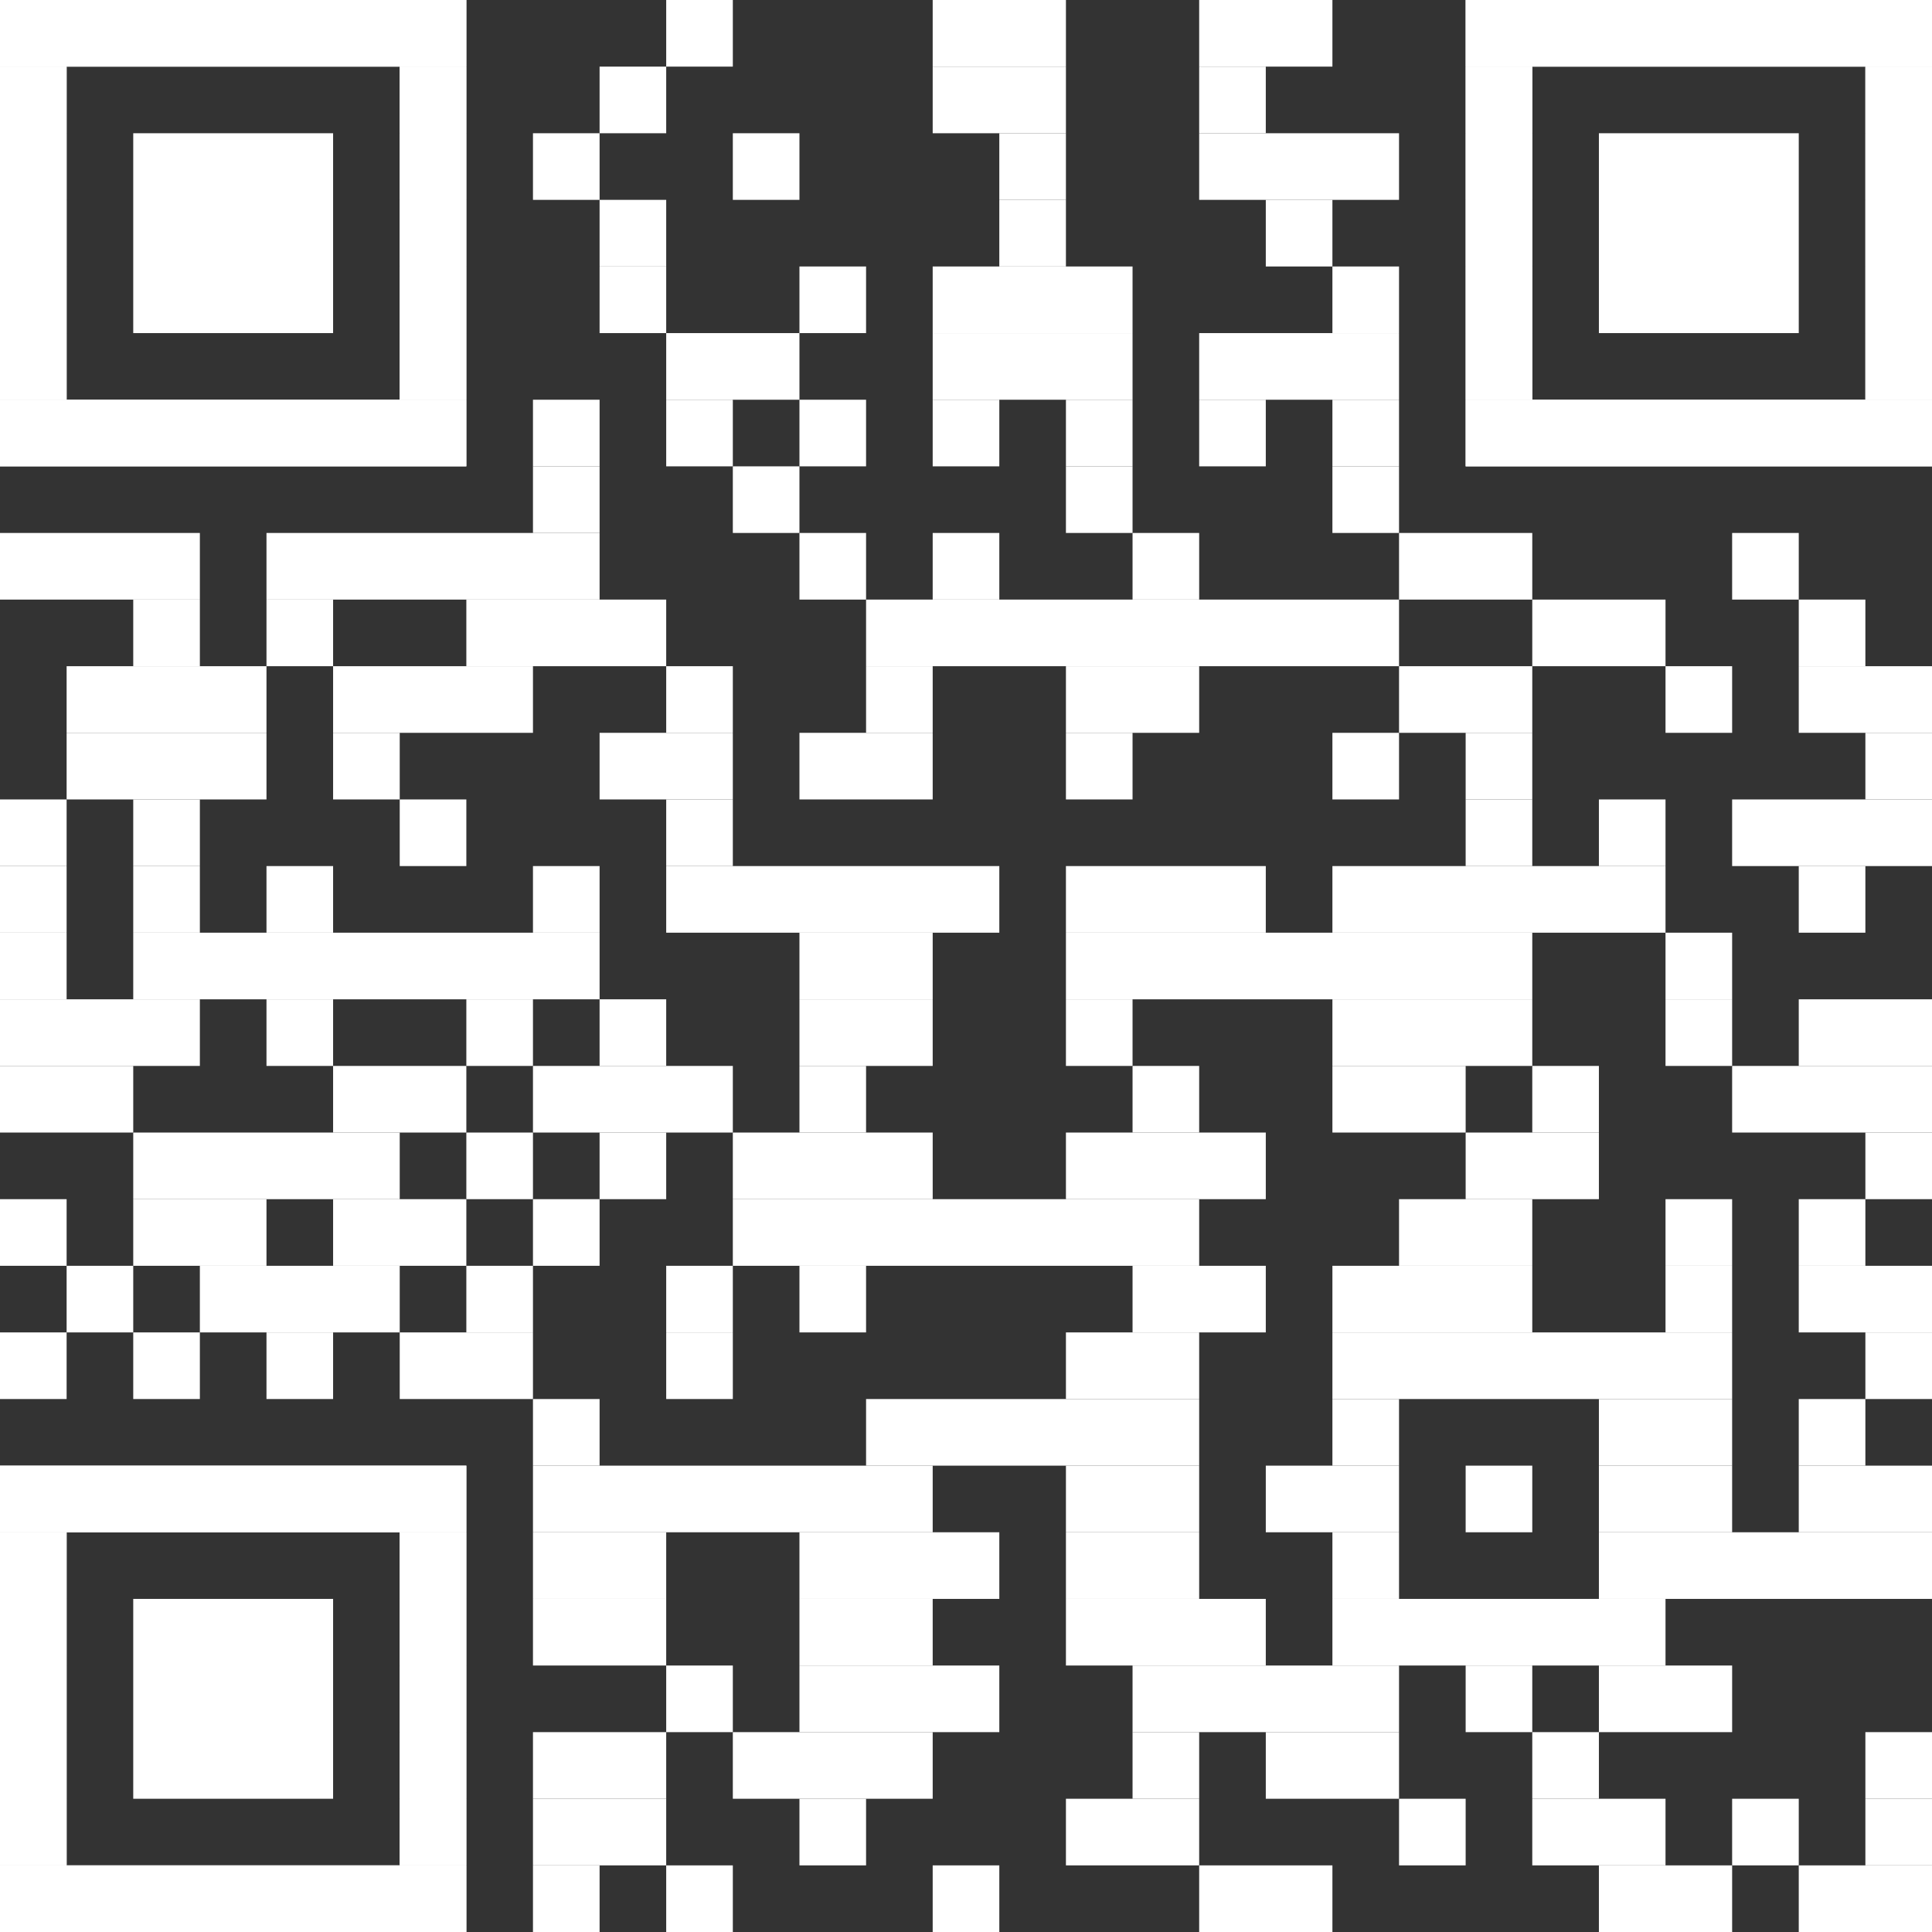 <?xml version="1.0" encoding="UTF-8"?><svg id="Ebene_1" xmlns="http://www.w3.org/2000/svg" viewBox="0 0 2465 2465"><rect x="0" y="0" width="2465" height="2465" fill="#333333" stroke="none"/><defs><style>.cls-1{fill:#fff;stroke-width:0px;}</style></defs><rect class="cls-1" x="850" width="85" height="85"/><rect class="cls-1" x="1190" width="170" height="85"/><rect class="cls-1" x="1530" width="170" height="85"/><rect class="cls-1" x="765" y="85" width="85" height="85"/><rect class="cls-1" x="1190" y="85" width="170" height="85"/><rect class="cls-1" x="1530" y="85" width="85" height="85"/><rect class="cls-1" x="680" y="170" width="85" height="85"/><rect class="cls-1" x="935" y="170" width="85" height="85"/><rect class="cls-1" x="1275" y="170" width="85" height="85"/><rect class="cls-1" x="1530" y="170" width="255" height="85"/><rect class="cls-1" x="765" y="255" width="85" height="85"/><rect class="cls-1" x="1275" y="255" width="85" height="85"/><rect class="cls-1" x="1615" y="255" width="85" height="85"/><rect class="cls-1" x="765" y="340" width="85" height="85"/><rect class="cls-1" x="1020" y="340" width="85" height="85"/><rect class="cls-1" x="1190" y="340" width="255" height="85"/><rect class="cls-1" x="1700" y="340" width="85" height="85"/><rect class="cls-1" x="850" y="425" width="170" height="85"/><rect class="cls-1" x="1190" y="425" width="255" height="85"/><rect class="cls-1" x="1530" y="425" width="255" height="85"/><rect class="cls-1" x="680" y="510" width="85" height="85"/><rect class="cls-1" x="850" y="510" width="85" height="85"/><rect class="cls-1" x="1020" y="510" width="85" height="85"/><rect class="cls-1" x="1190" y="510" width="85" height="85"/><rect class="cls-1" x="1360" y="510" width="85" height="85"/><rect class="cls-1" x="1530" y="510" width="85" height="85"/><rect class="cls-1" x="1700" y="510" width="85" height="85"/><rect class="cls-1" x="680" y="595" width="85" height="85"/><rect class="cls-1" x="935" y="595" width="85" height="85"/><rect class="cls-1" x="1360" y="595" width="85" height="85"/><rect class="cls-1" x="1700" y="595" width="85" height="85"/><rect class="cls-1" y="680" width="255" height="85"/><rect class="cls-1" x="340" y="680" width="425" height="85"/><rect class="cls-1" x="1020" y="680" width="85" height="85"/><rect class="cls-1" x="1190" y="680" width="85" height="85"/><rect class="cls-1" x="1445" y="680" width="85" height="85"/><rect class="cls-1" x="1785" y="680" width="170" height="85"/><rect class="cls-1" x="2210" y="680" width="85" height="85"/><rect class="cls-1" x="170" y="765" width="85" height="85"/><rect class="cls-1" x="340" y="765" width="85" height="85"/><rect class="cls-1" x="595" y="765" width="255" height="85"/><rect class="cls-1" x="1105" y="765" width="680" height="85"/><rect class="cls-1" x="1955" y="765" width="170" height="85"/><rect class="cls-1" x="2295" y="765" width="85" height="85"/><rect class="cls-1" x="85" y="850" width="255" height="85"/><rect class="cls-1" x="425" y="850" width="255" height="85"/><rect class="cls-1" x="850" y="850" width="85" height="85"/><rect class="cls-1" x="1105" y="850" width="85" height="85"/><rect class="cls-1" x="1360" y="850" width="170" height="85"/><rect class="cls-1" x="1785" y="850" width="170" height="85"/><rect class="cls-1" x="2125" y="850" width="85" height="85"/><rect class="cls-1" x="2295" y="850" width="170" height="85"/><rect class="cls-1" x="85" y="935" width="255" height="85"/><rect class="cls-1" x="425" y="935" width="85" height="85"/><rect class="cls-1" x="765" y="935" width="170" height="85"/><rect class="cls-1" x="1020" y="935" width="170" height="85"/><rect class="cls-1" x="1360" y="935" width="85" height="85"/><rect class="cls-1" x="1700" y="935" width="85" height="85"/><rect class="cls-1" x="1870" y="935" width="85" height="85"/><rect class="cls-1" x="2380" y="935" width="85" height="85"/><rect class="cls-1" y="1020" width="85" height="85"/><rect class="cls-1" x="170" y="1020" width="85" height="85"/><rect class="cls-1" x="510" y="1020" width="85" height="85"/><rect class="cls-1" x="850" y="1020" width="85" height="85"/><rect class="cls-1" x="1870" y="1020" width="85" height="85"/><rect class="cls-1" x="2040" y="1020" width="85" height="85"/><rect class="cls-1" x="2210" y="1020" width="255" height="85"/><rect class="cls-1" y="1105" width="85" height="85"/><rect class="cls-1" x="170" y="1105" width="85" height="85"/><rect class="cls-1" x="340" y="1105" width="85" height="85"/><rect class="cls-1" x="680" y="1105" width="85" height="85"/><rect class="cls-1" x="850" y="1105" width="425" height="85"/><rect class="cls-1" x="1360" y="1105" width="255" height="85"/><rect class="cls-1" x="1700" y="1105" width="425" height="85"/><rect class="cls-1" x="2295" y="1105" width="85" height="85"/><rect class="cls-1" y="1190" width="85" height="85"/><rect class="cls-1" x="170" y="1190" width="595" height="85"/><rect class="cls-1" x="1020" y="1190" width="170" height="85"/><rect class="cls-1" x="1360" y="1190" width="595" height="85"/><rect class="cls-1" x="2125" y="1190" width="85" height="85"/><rect class="cls-1" y="1275" width="255" height="85"/><rect class="cls-1" x="340" y="1275" width="85" height="85"/><rect class="cls-1" x="595" y="1275" width="85" height="85"/><rect class="cls-1" x="765" y="1275" width="85" height="85"/><rect class="cls-1" x="1020" y="1275" width="170" height="85"/><rect class="cls-1" x="1360" y="1275" width="85" height="85"/><rect class="cls-1" x="1700" y="1275" width="255" height="85"/><rect class="cls-1" x="2125" y="1275" width="85" height="85"/><rect class="cls-1" x="2295" y="1275" width="170" height="85"/><rect class="cls-1" y="1360" width="170" height="85"/><rect class="cls-1" x="425" y="1360" width="170" height="85"/><rect class="cls-1" x="680" y="1360" width="255" height="85"/><rect class="cls-1" x="1020" y="1360" width="85" height="85"/><rect class="cls-1" x="1445" y="1360" width="85" height="85"/><rect class="cls-1" x="1700" y="1360" width="170" height="85"/><rect class="cls-1" x="1955" y="1360" width="85" height="85"/><rect class="cls-1" x="2210" y="1360" width="255" height="85"/><rect class="cls-1" x="170" y="1445" width="340" height="85"/><rect class="cls-1" x="595" y="1445" width="85" height="85"/><rect class="cls-1" x="765" y="1445" width="85" height="85"/><rect class="cls-1" x="935" y="1445" width="255" height="85"/><rect class="cls-1" x="1360" y="1445" width="255" height="85"/><rect class="cls-1" x="1870" y="1445" width="170" height="85"/><rect class="cls-1" x="2380" y="1445" width="85" height="85"/><rect class="cls-1" y="1530" width="85" height="85"/><rect class="cls-1" x="170" y="1530" width="170" height="85"/><rect class="cls-1" x="425" y="1530" width="170" height="85"/><rect class="cls-1" x="680" y="1530" width="85" height="85"/><rect class="cls-1" x="935" y="1530" width="595" height="85"/><rect class="cls-1" x="1785" y="1530" width="170" height="85"/><rect class="cls-1" x="2125" y="1530" width="85" height="85"/><rect class="cls-1" x="2295" y="1530" width="85" height="85"/><rect class="cls-1" x="85" y="1615" width="85" height="85"/><rect class="cls-1" x="255" y="1615" width="255" height="85"/><rect class="cls-1" x="595" y="1615" width="85" height="85"/><rect class="cls-1" x="850" y="1615" width="85" height="85"/><rect class="cls-1" x="1020" y="1615" width="85" height="85"/><rect class="cls-1" x="1445" y="1615" width="170" height="85"/><rect class="cls-1" x="1700" y="1615" width="255" height="85"/><rect class="cls-1" x="2125" y="1615" width="85" height="85"/><rect class="cls-1" x="2295" y="1615" width="170" height="85"/><rect class="cls-1" y="1700" width="85" height="85"/><rect class="cls-1" x="170" y="1700" width="85" height="85"/><rect class="cls-1" x="340" y="1700" width="85" height="85"/><rect class="cls-1" x="510" y="1700" width="170" height="85"/><rect class="cls-1" x="850" y="1700" width="85" height="85"/><rect class="cls-1" x="1360" y="1700" width="170" height="85"/><rect class="cls-1" x="1700" y="1700" width="510" height="85"/><rect class="cls-1" x="2380" y="1700" width="85" height="85"/><rect class="cls-1" x="680" y="1785" width="85" height="85"/><rect class="cls-1" x="1105" y="1785" width="425" height="85"/><rect class="cls-1" x="1700" y="1785" width="85" height="85"/><rect class="cls-1" x="2040" y="1785" width="170" height="85"/><rect class="cls-1" x="2295" y="1785" width="85" height="85"/><rect class="cls-1" x="680" y="1870" width="510" height="85"/><rect class="cls-1" x="1360" y="1870" width="170" height="85"/><rect class="cls-1" x="1615" y="1870" width="170" height="85"/><rect class="cls-1" x="1870" y="1870" width="85" height="85"/><rect class="cls-1" x="2040" y="1870" width="170" height="85"/><rect class="cls-1" x="2295" y="1870" width="170" height="85"/><rect class="cls-1" x="680" y="1955" width="170" height="85"/><rect class="cls-1" x="1020" y="1955" width="255" height="85"/><rect class="cls-1" x="1360" y="1955" width="170" height="85"/><rect class="cls-1" x="1700" y="1955" width="85" height="85"/><rect class="cls-1" x="2040" y="1955" width="425" height="85"/><rect class="cls-1" x="680" y="2040" width="170" height="85"/><rect class="cls-1" x="1020" y="2040" width="170" height="85"/><rect class="cls-1" x="1360" y="2040" width="255" height="85"/><rect class="cls-1" x="1700" y="2040" width="425" height="85"/><rect class="cls-1" x="850" y="2125" width="85" height="85"/><rect class="cls-1" x="1020" y="2125" width="255" height="85"/><rect class="cls-1" x="1445" y="2125" width="340" height="85"/><rect class="cls-1" x="1870" y="2125" width="85" height="85"/><rect class="cls-1" x="2040" y="2125" width="170" height="85"/><rect class="cls-1" x="680" y="2210" width="170" height="85"/><rect class="cls-1" x="935" y="2210" width="255" height="85"/><rect class="cls-1" x="1445" y="2210" width="85" height="85"/><rect class="cls-1" x="1615" y="2210" width="170" height="85"/><rect class="cls-1" x="1955" y="2210" width="85" height="85"/><rect class="cls-1" x="2380" y="2210" width="85" height="85"/><rect class="cls-1" x="680" y="2295" width="170" height="85"/><rect class="cls-1" x="1020" y="2295" width="85" height="85"/><rect class="cls-1" x="1360" y="2295" width="170" height="85"/><rect class="cls-1" x="1785" y="2295" width="85" height="85"/><rect class="cls-1" x="1955" y="2295" width="170" height="85"/><rect class="cls-1" x="2210" y="2295" width="85" height="85"/><rect class="cls-1" x="2380" y="2295" width="85" height="85"/><rect class="cls-1" x="680" y="2380" width="85" height="85"/><rect class="cls-1" x="850" y="2380" width="85" height="85"/><rect class="cls-1" x="1190" y="2380" width="85" height="85"/><rect class="cls-1" x="1530" y="2380" width="170" height="85"/><rect class="cls-1" x="2040" y="2380" width="170" height="85"/><rect class="cls-1" x="2295" y="2380" width="170" height="85"/><rect class="cls-1" width="595" height="85"/><rect class="cls-1" y="85" width="85" height="425"/><rect class="cls-1" x="510" y="85" width="85" height="425"/><rect class="cls-1" y="510" width="595" height="85"/><rect class="cls-1" width="595" height="85"/><rect class="cls-1" y="85" width="85" height="85"/><rect class="cls-1" x="510" y="85" width="85" height="85"/><rect class="cls-1" y="170" width="85" height="85"/><rect class="cls-1" x="510" y="170" width="85" height="85"/><rect class="cls-1" y="255" width="85" height="85"/><rect class="cls-1" x="510" y="255" width="85" height="85"/><rect class="cls-1" y="340" width="85" height="85"/><rect class="cls-1" x="510" y="340" width="85" height="85"/><rect class="cls-1" y="425" width="85" height="85"/><rect class="cls-1" x="510" y="425" width="85" height="85"/><rect class="cls-1" y="510" width="595" height="85"/><rect class="cls-1" x="170" y="170" width="255" height="255"/><rect class="cls-1" x="1870" width="595" height="85"/><rect class="cls-1" x="1870" y="85" width="85" height="425"/><rect class="cls-1" x="2380" y="85" width="85" height="425"/><rect class="cls-1" x="1870" y="510" width="595" height="85"/><rect class="cls-1" x="1870" width="595" height="85"/><rect class="cls-1" x="1870" y="85" width="85" height="85"/><rect class="cls-1" x="2380" y="85" width="85" height="85"/><rect class="cls-1" x="1870" y="170" width="85" height="85"/><rect class="cls-1" x="2380" y="170" width="85" height="85"/><rect class="cls-1" x="1870" y="255" width="85" height="85"/><rect class="cls-1" x="2380" y="255" width="85" height="85"/><rect class="cls-1" x="1870" y="340" width="85" height="85"/><rect class="cls-1" x="2380" y="340" width="85" height="85"/><rect class="cls-1" x="1870" y="425" width="85" height="85"/><rect class="cls-1" x="2380" y="425" width="85" height="85"/><rect class="cls-1" x="1870" y="510" width="595" height="85"/><rect class="cls-1" x="2040" y="170" width="255" height="255"/><rect class="cls-1" y="1870" width="595" height="85"/><rect class="cls-1" y="1955" width="85" height="425"/><rect class="cls-1" x="510" y="1955" width="85" height="425"/><rect class="cls-1" y="2380" width="595" height="85"/><rect class="cls-1" y="1870" width="595" height="85"/><rect class="cls-1" y="1955" width="85" height="85"/><rect class="cls-1" x="510" y="1955" width="85" height="85"/><rect class="cls-1" y="2040" width="85" height="85"/><rect class="cls-1" x="510" y="2040" width="85" height="85"/><rect class="cls-1" y="2125" width="85" height="85"/><rect class="cls-1" x="510" y="2125" width="85" height="85"/><rect class="cls-1" y="2210" width="85" height="85"/><rect class="cls-1" x="510" y="2210" width="85" height="85"/><rect class="cls-1" y="2295" width="85" height="85"/><rect class="cls-1" x="510" y="2295" width="85" height="85"/><rect class="cls-1" y="2380" width="595" height="85"/><rect class="cls-1" x="170" y="2040" width="255" height="255"/></svg>